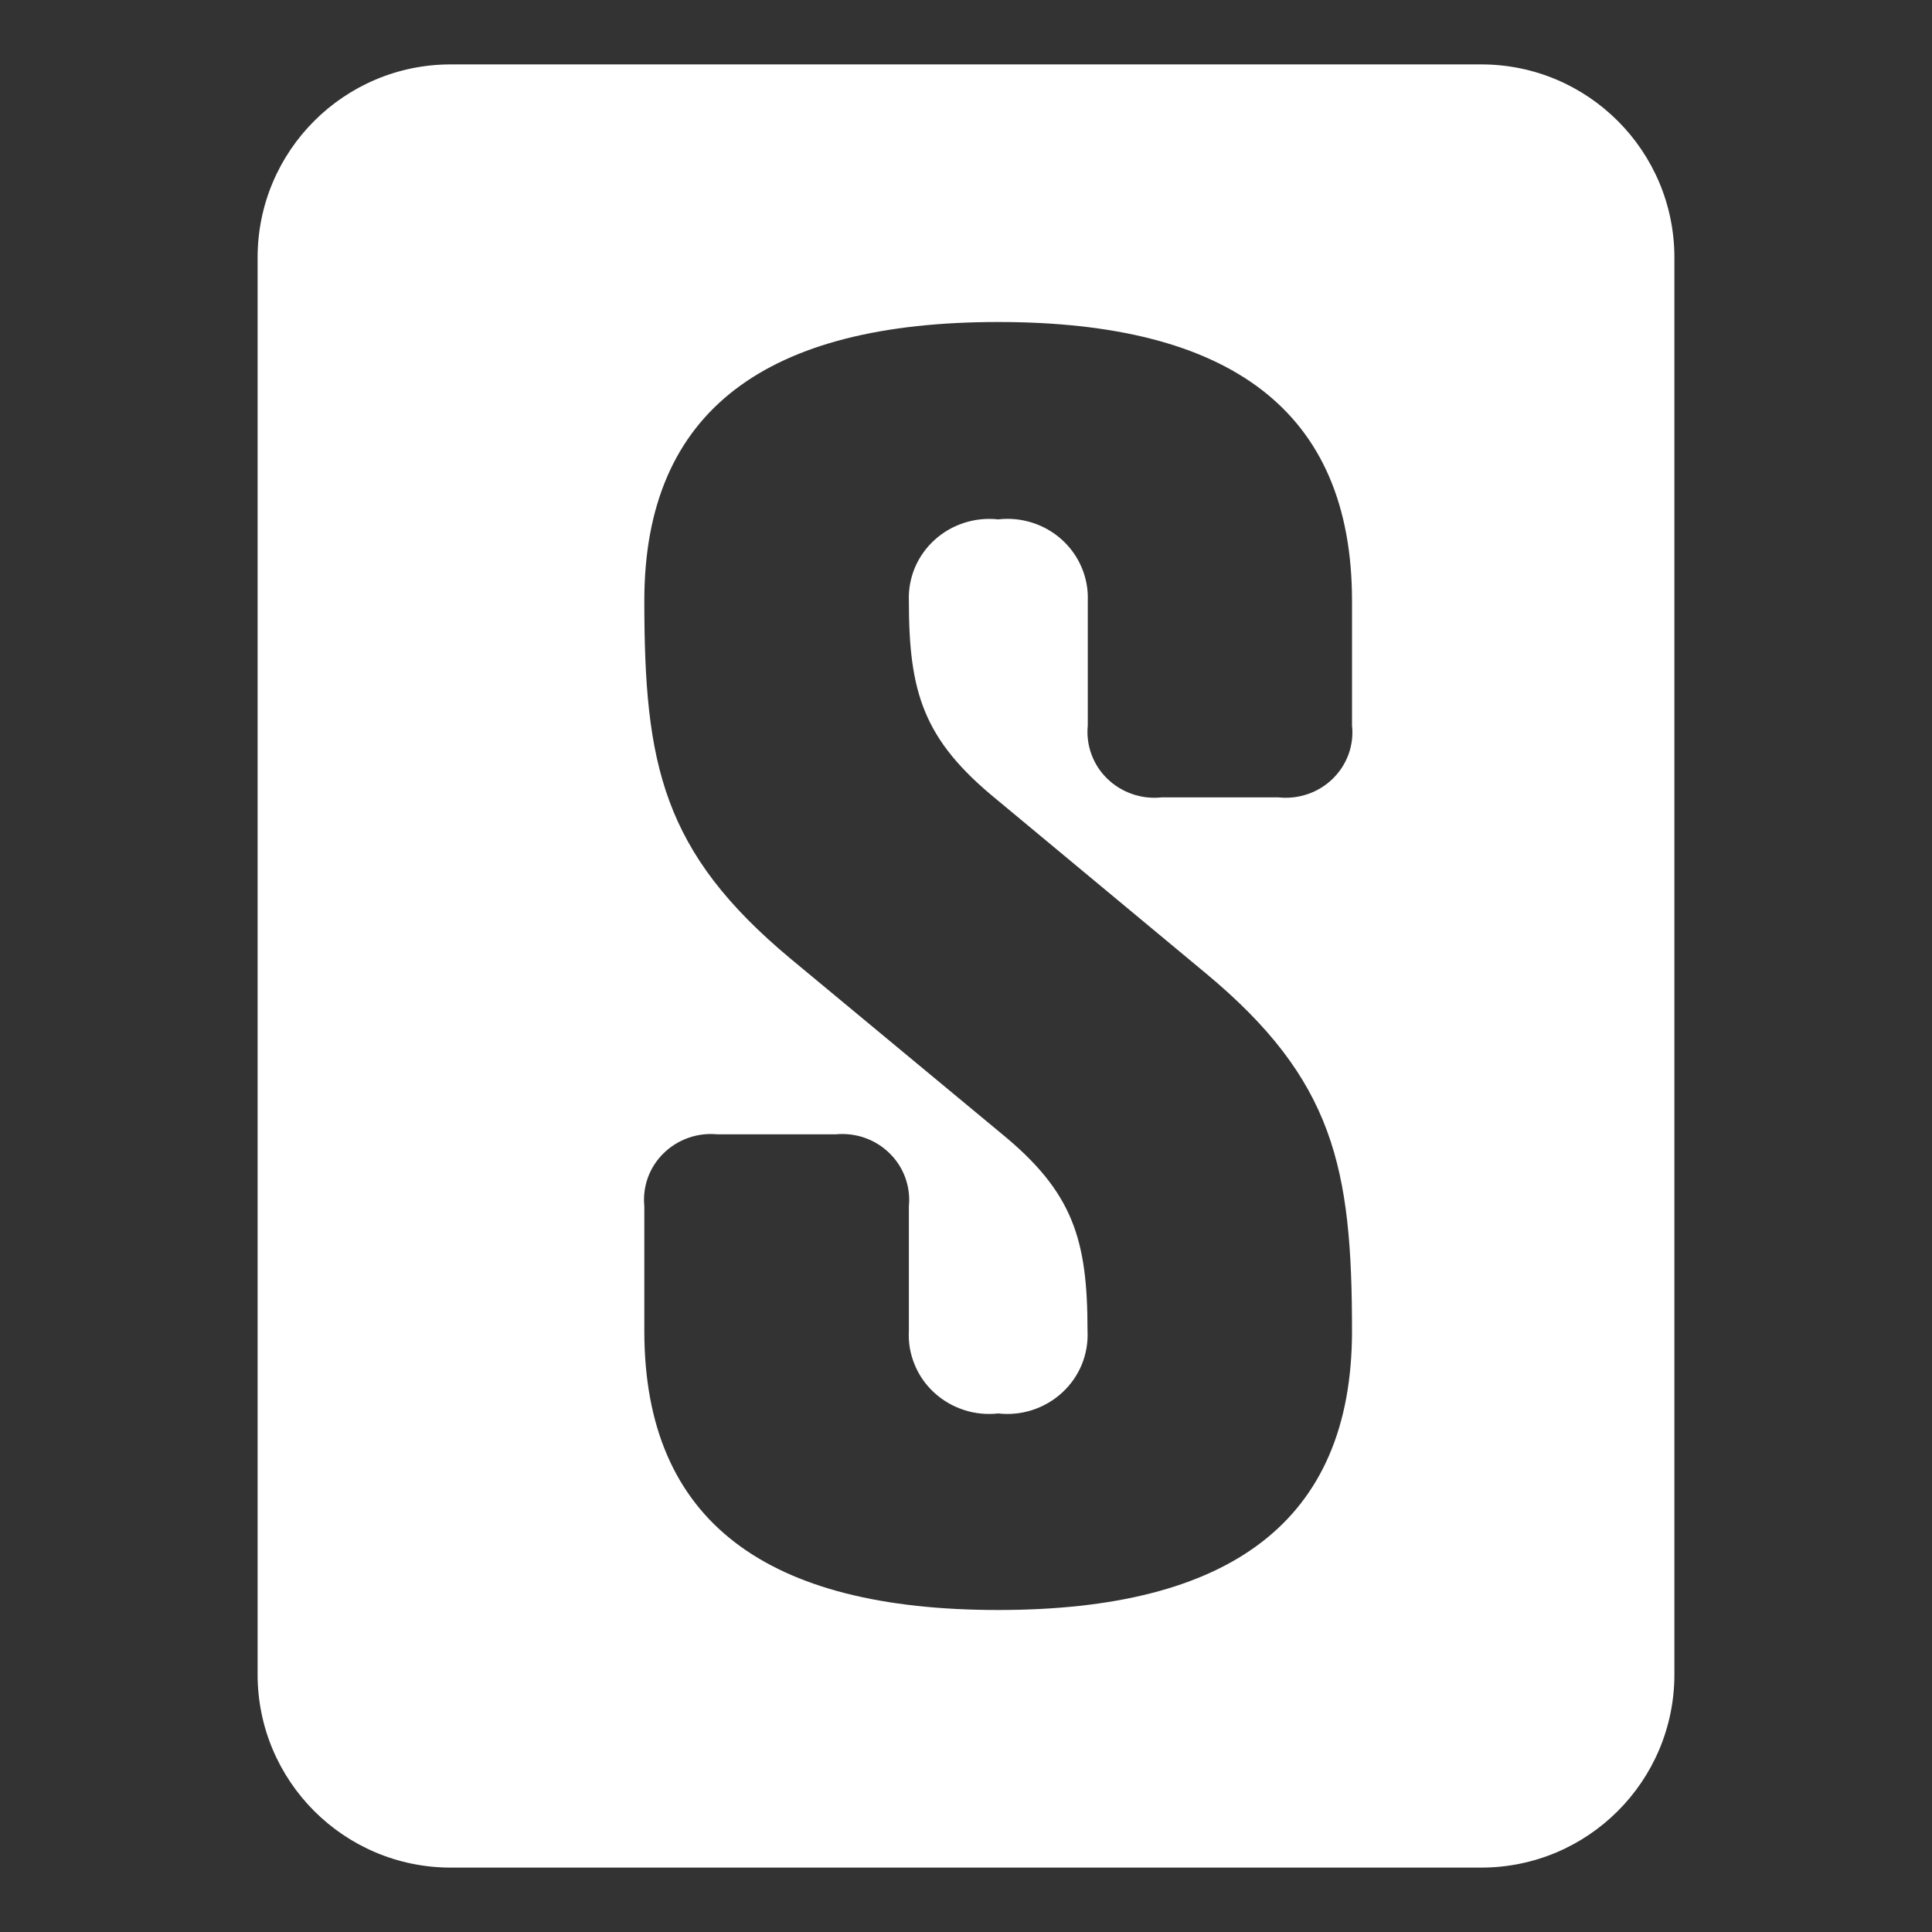 <svg width="30" height="30" viewBox="0 0 30 30" fill="none" xmlns="http://www.w3.org/2000/svg">
<rect x="0" y="0" width="30" height="30" fill="#333333" stroke="none"/>
<path fill-rule="evenodd" clip-rule="evenodd" d="M7 1C5.343 1 4 2.343 4 4V26C4 27.657 5.343 29 7 29H23C24.657 29 26 27.657 26 26V4C26 2.343 24.657 1 23 1H7ZM18.72 15.11L15.473 12.412C14.336 11.484 14.113 10.749 14.113 9.33C14.106 9.154 14.138 8.978 14.206 8.815C14.275 8.652 14.379 8.505 14.511 8.385C14.642 8.265 14.799 8.174 14.97 8.119C15.14 8.064 15.321 8.045 15.5 8.065C15.679 8.044 15.86 8.062 16.031 8.117C16.203 8.172 16.36 8.263 16.492 8.383C16.624 8.503 16.728 8.65 16.797 8.814C16.866 8.977 16.898 9.153 16.891 9.33V11.265C16.876 11.416 16.895 11.568 16.947 11.711C16.999 11.854 17.082 11.983 17.192 12.09C17.301 12.197 17.433 12.278 17.579 12.329C17.724 12.38 17.88 12.398 18.033 12.382H19.857C20.01 12.398 20.165 12.38 20.311 12.329C20.456 12.279 20.588 12.197 20.697 12.09C20.806 11.983 20.889 11.853 20.941 11.711C20.992 11.568 21.011 11.416 20.994 11.265V9.33C20.994 6.362 19.081 5 15.5 5C11.918 5 10.005 6.362 10.005 9.33C10.005 11.865 10.282 13.227 12.28 14.89L15.549 17.601C16.668 18.516 16.887 19.251 16.887 20.666C16.896 20.843 16.866 21.021 16.799 21.186C16.731 21.352 16.628 21.5 16.496 21.622C16.364 21.744 16.206 21.837 16.035 21.893C15.862 21.95 15.68 21.968 15.5 21.948C15.319 21.968 15.137 21.95 14.965 21.893C14.793 21.837 14.635 21.744 14.503 21.622C14.371 21.5 14.268 21.352 14.201 21.186C14.133 21.021 14.103 20.843 14.113 20.666V18.73C14.128 18.58 14.109 18.428 14.057 18.286C14.006 18.144 13.922 18.014 13.813 17.908C13.705 17.801 13.573 17.719 13.428 17.668C13.283 17.617 13.129 17.599 12.975 17.614H11.142C10.989 17.599 10.835 17.617 10.69 17.668C10.545 17.719 10.413 17.801 10.304 17.908C10.195 18.014 10.112 18.144 10.06 18.286C10.009 18.428 9.99 18.58 10.005 18.73V20.666C10.005 23.638 11.918 25 15.5 25C19.081 25 20.994 23.638 20.994 20.666C20.994 18.135 20.718 16.769 18.72 15.11Z" fill="white"/>
</svg>
